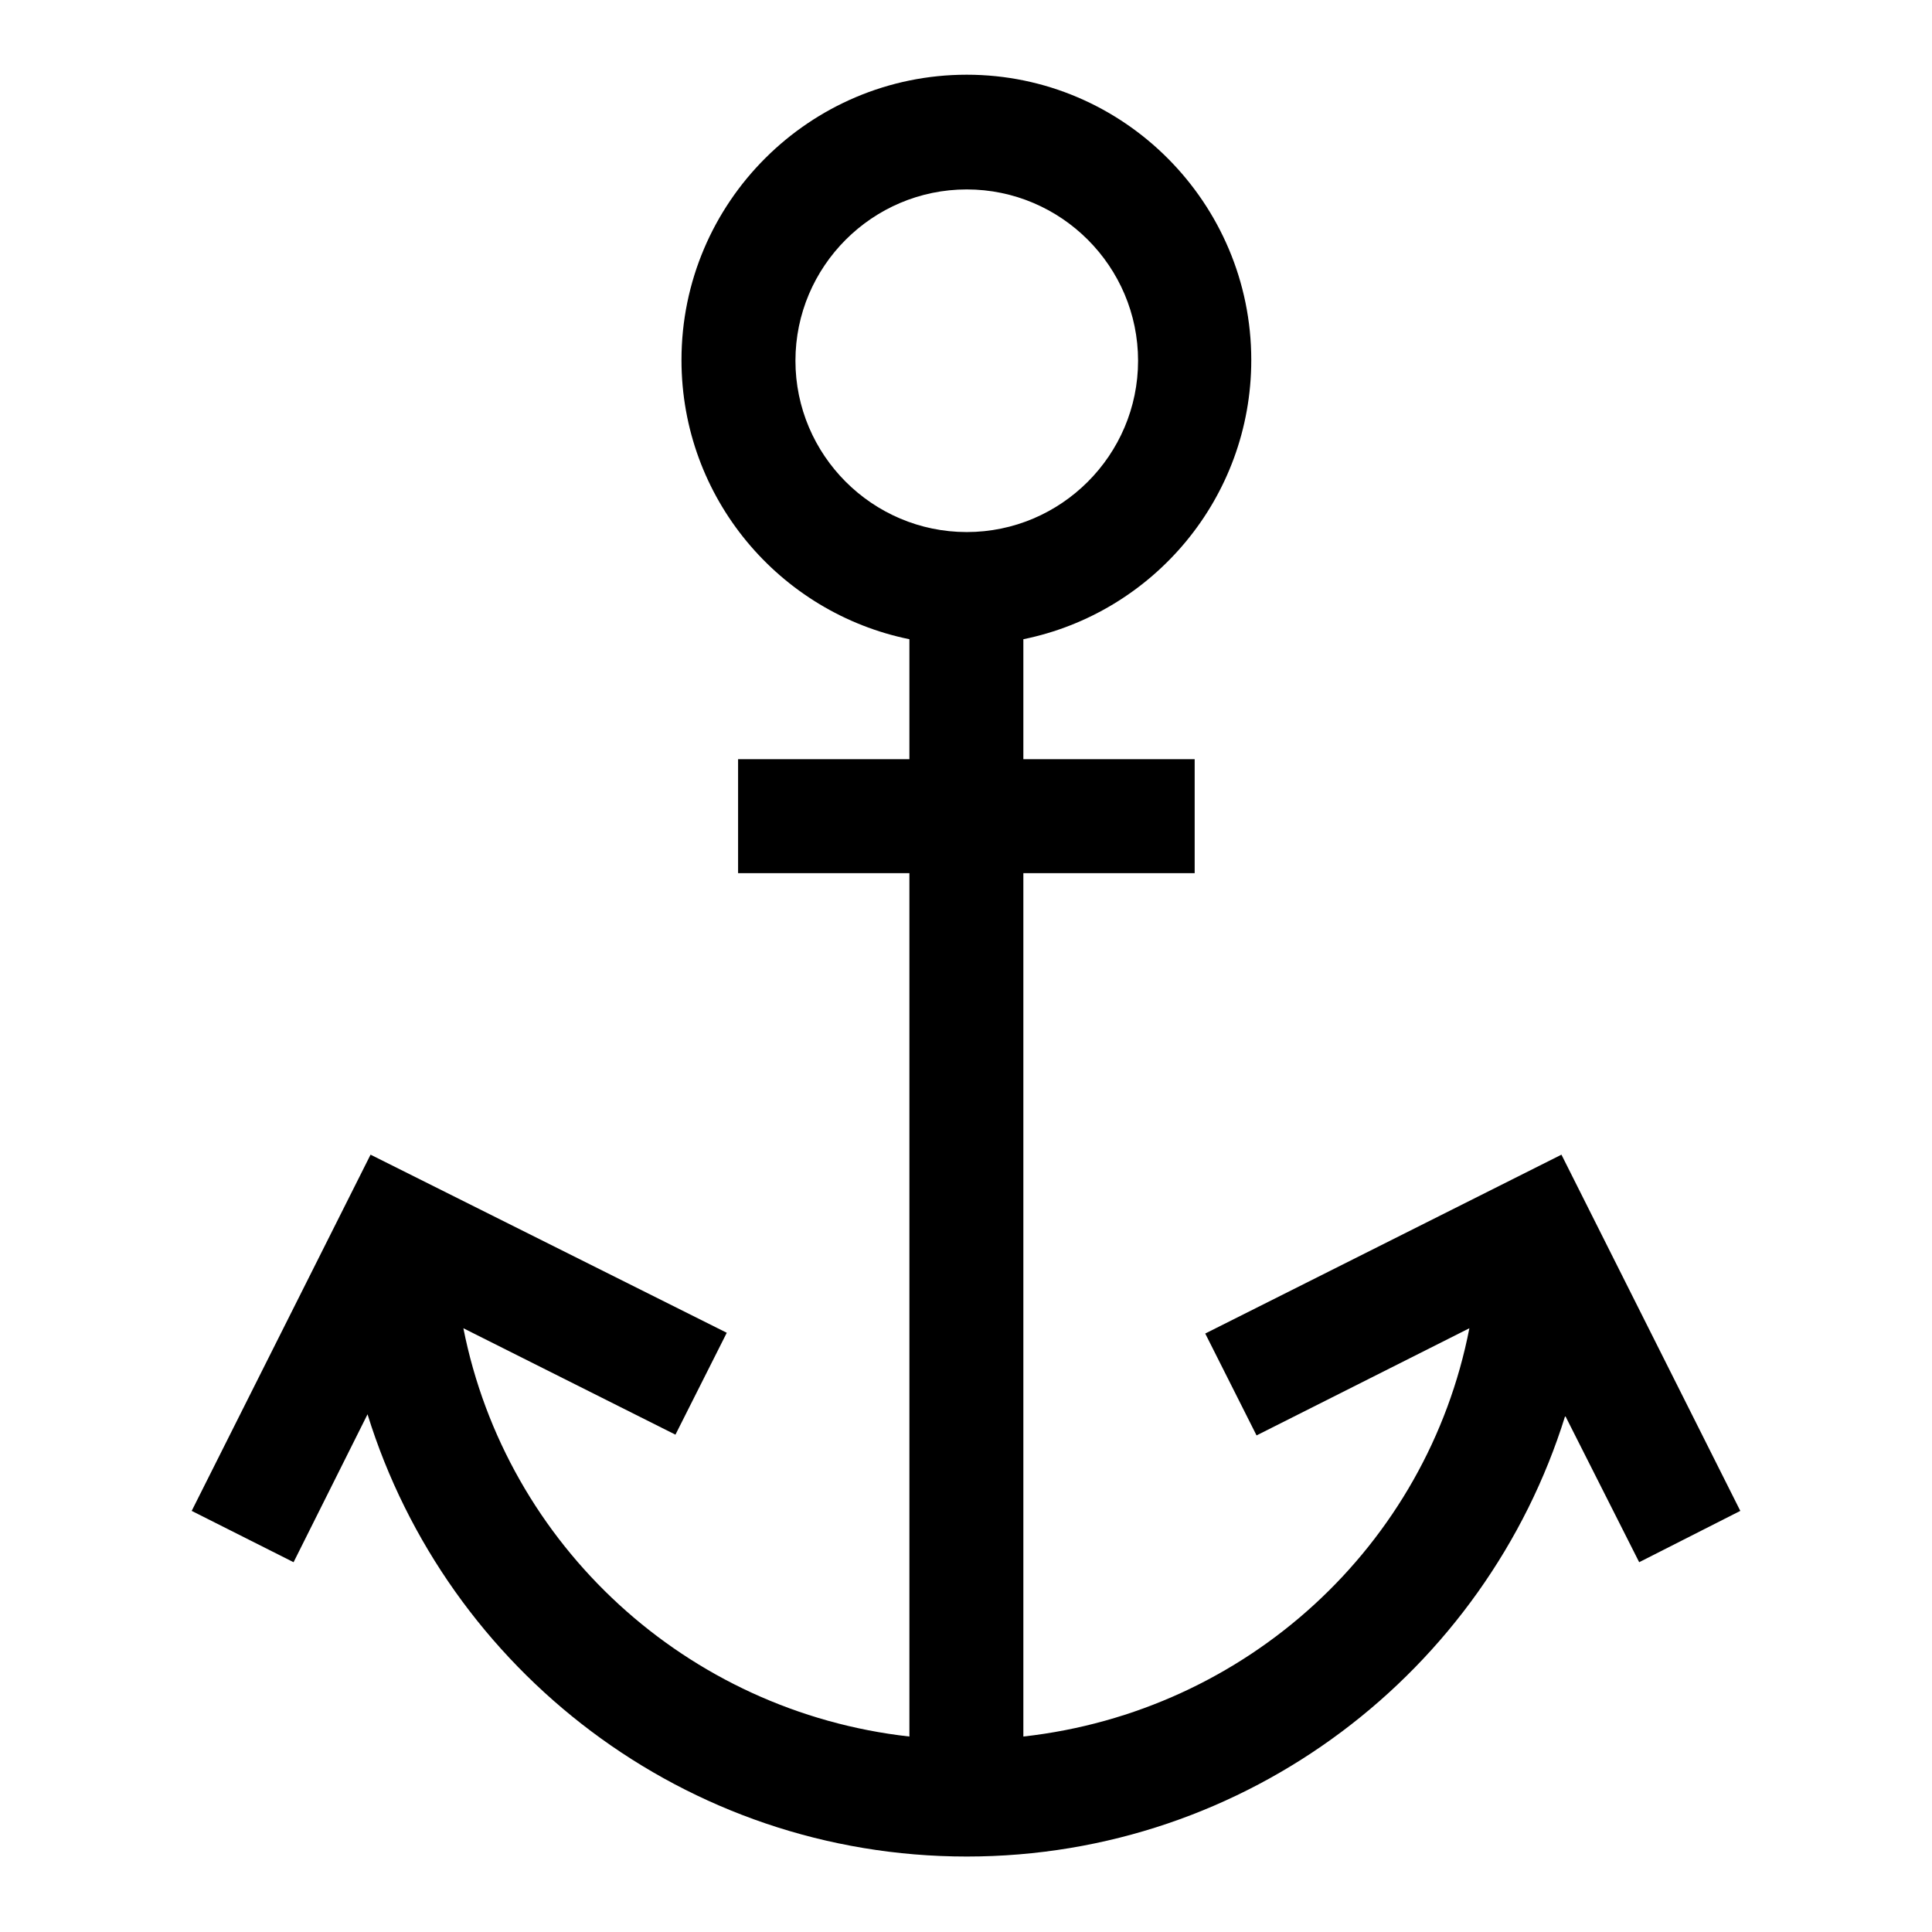 <?xml version="1.0" encoding="utf-8"?>
<!-- Svg Vector Icons : http://www.onlinewebfonts.com/icon -->
<!DOCTYPE svg PUBLIC "-//W3C//DTD SVG 1.1//EN" "http://www.w3.org/Graphics/SVG/1.1/DTD/svg11.dtd">
<svg version="1.1" xmlns="http://www.w3.org/2000/svg" xmlns:xlink="http://www.w3.org/1999/xlink" x="0px" y="0px" viewBox="0 0 256 256" enable-background="new 0 0 256 256" xml:space="preserve">
<g><g><path fill="#000000" d="M230.6,200.2L206.9,153l-47.2,23.7l6.8,13.5l28.2-14.2c-5.6,28.8-29.5,50.8-59.1,54.1V115.7h22.7v-15.1h-22.7V84.7c17.2-3.5,30.2-18.7,30.2-37c0-20.8-16.9-37.8-37.7-37.8c-20.8,0-37.8,16.9-37.8,37.8c0,18.3,13,33.5,30.2,37v15.9H97.8v15.1h22.7v114.4C91,226.8,67.1,204.8,61.4,176l28.1,14.1l6.8-13.5L49.1,153l-23.7,47.2l13.5,6.8l9.8-19.6c10.5,33.9,42.1,58.6,79.4,58.6c37.2,0,68.8-24.6,79.3-58.4l9.8,19.4L230.6,200.2L230.6,200.2z M105.4,47.8c0-12.5,10.2-22.7,22.7-22.7s22.7,10.2,22.7,22.7c0,12.5-10.2,22.7-22.7,22.7S105.4,60.3,105.4,47.8z"/></g></g>
</svg>